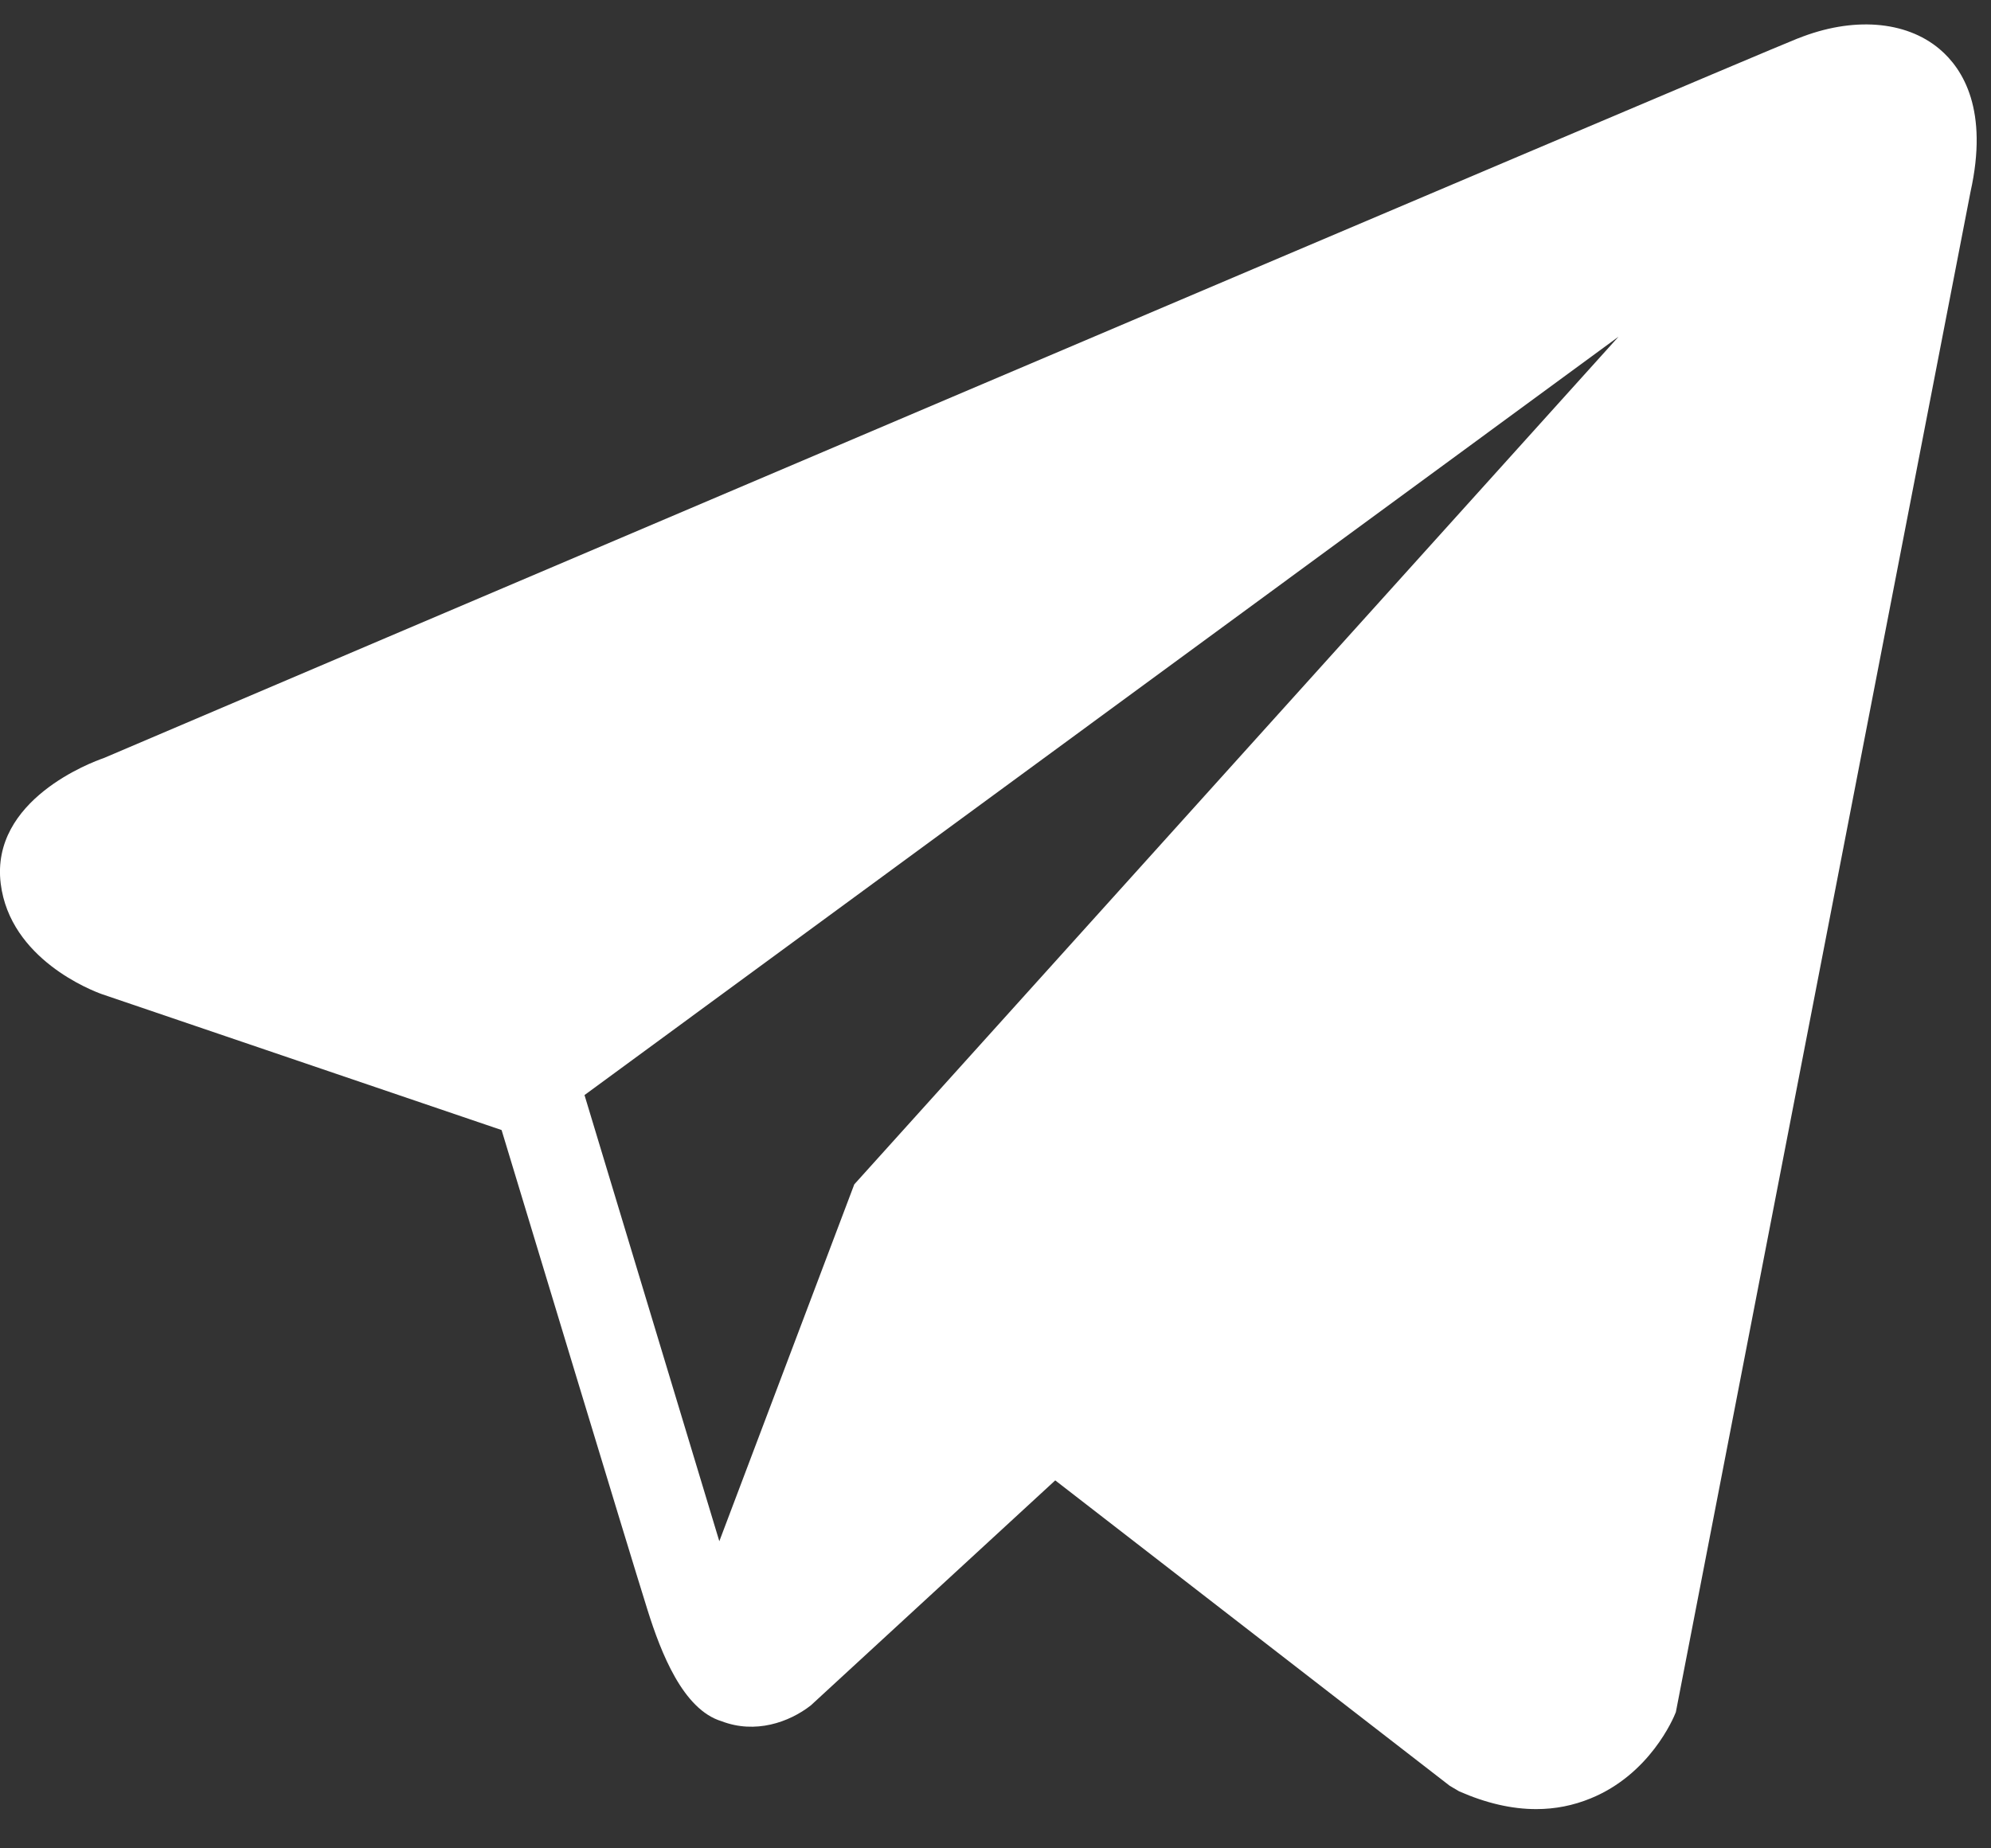 <svg width="14" height="13" viewBox="0 0 14 13" fill="none" xmlns="http://www.w3.org/2000/svg">
	<rect x="0" y="0" width="14" height="13" fill="#333333" stroke="none"/>
	<path d="M13.637 0.344C13.4 0.145 13.027 0.116 12.643 0.27H12.642C12.237 0.431 1.179 5.139 0.729 5.332C0.647 5.36 -0.068 5.625 0.005 6.215C0.071 6.746 0.646 6.967 0.716 6.992L3.527 7.948C3.714 8.564 4.401 10.838 4.553 11.323C4.648 11.626 4.803 12.024 5.074 12.106C5.311 12.197 5.548 12.114 5.701 11.995L7.42 10.412L10.194 12.56L10.26 12.599C10.449 12.682 10.629 12.724 10.802 12.724C10.935 12.724 11.062 12.699 11.184 12.649C11.6 12.48 11.767 12.087 11.784 12.042L13.856 1.349C13.983 0.778 13.807 0.487 13.637 0.344ZM6.007 8.33L5.058 10.84L4.11 7.702L11.381 2.368L6.007 8.33Z" fill="white"/>
</svg>
